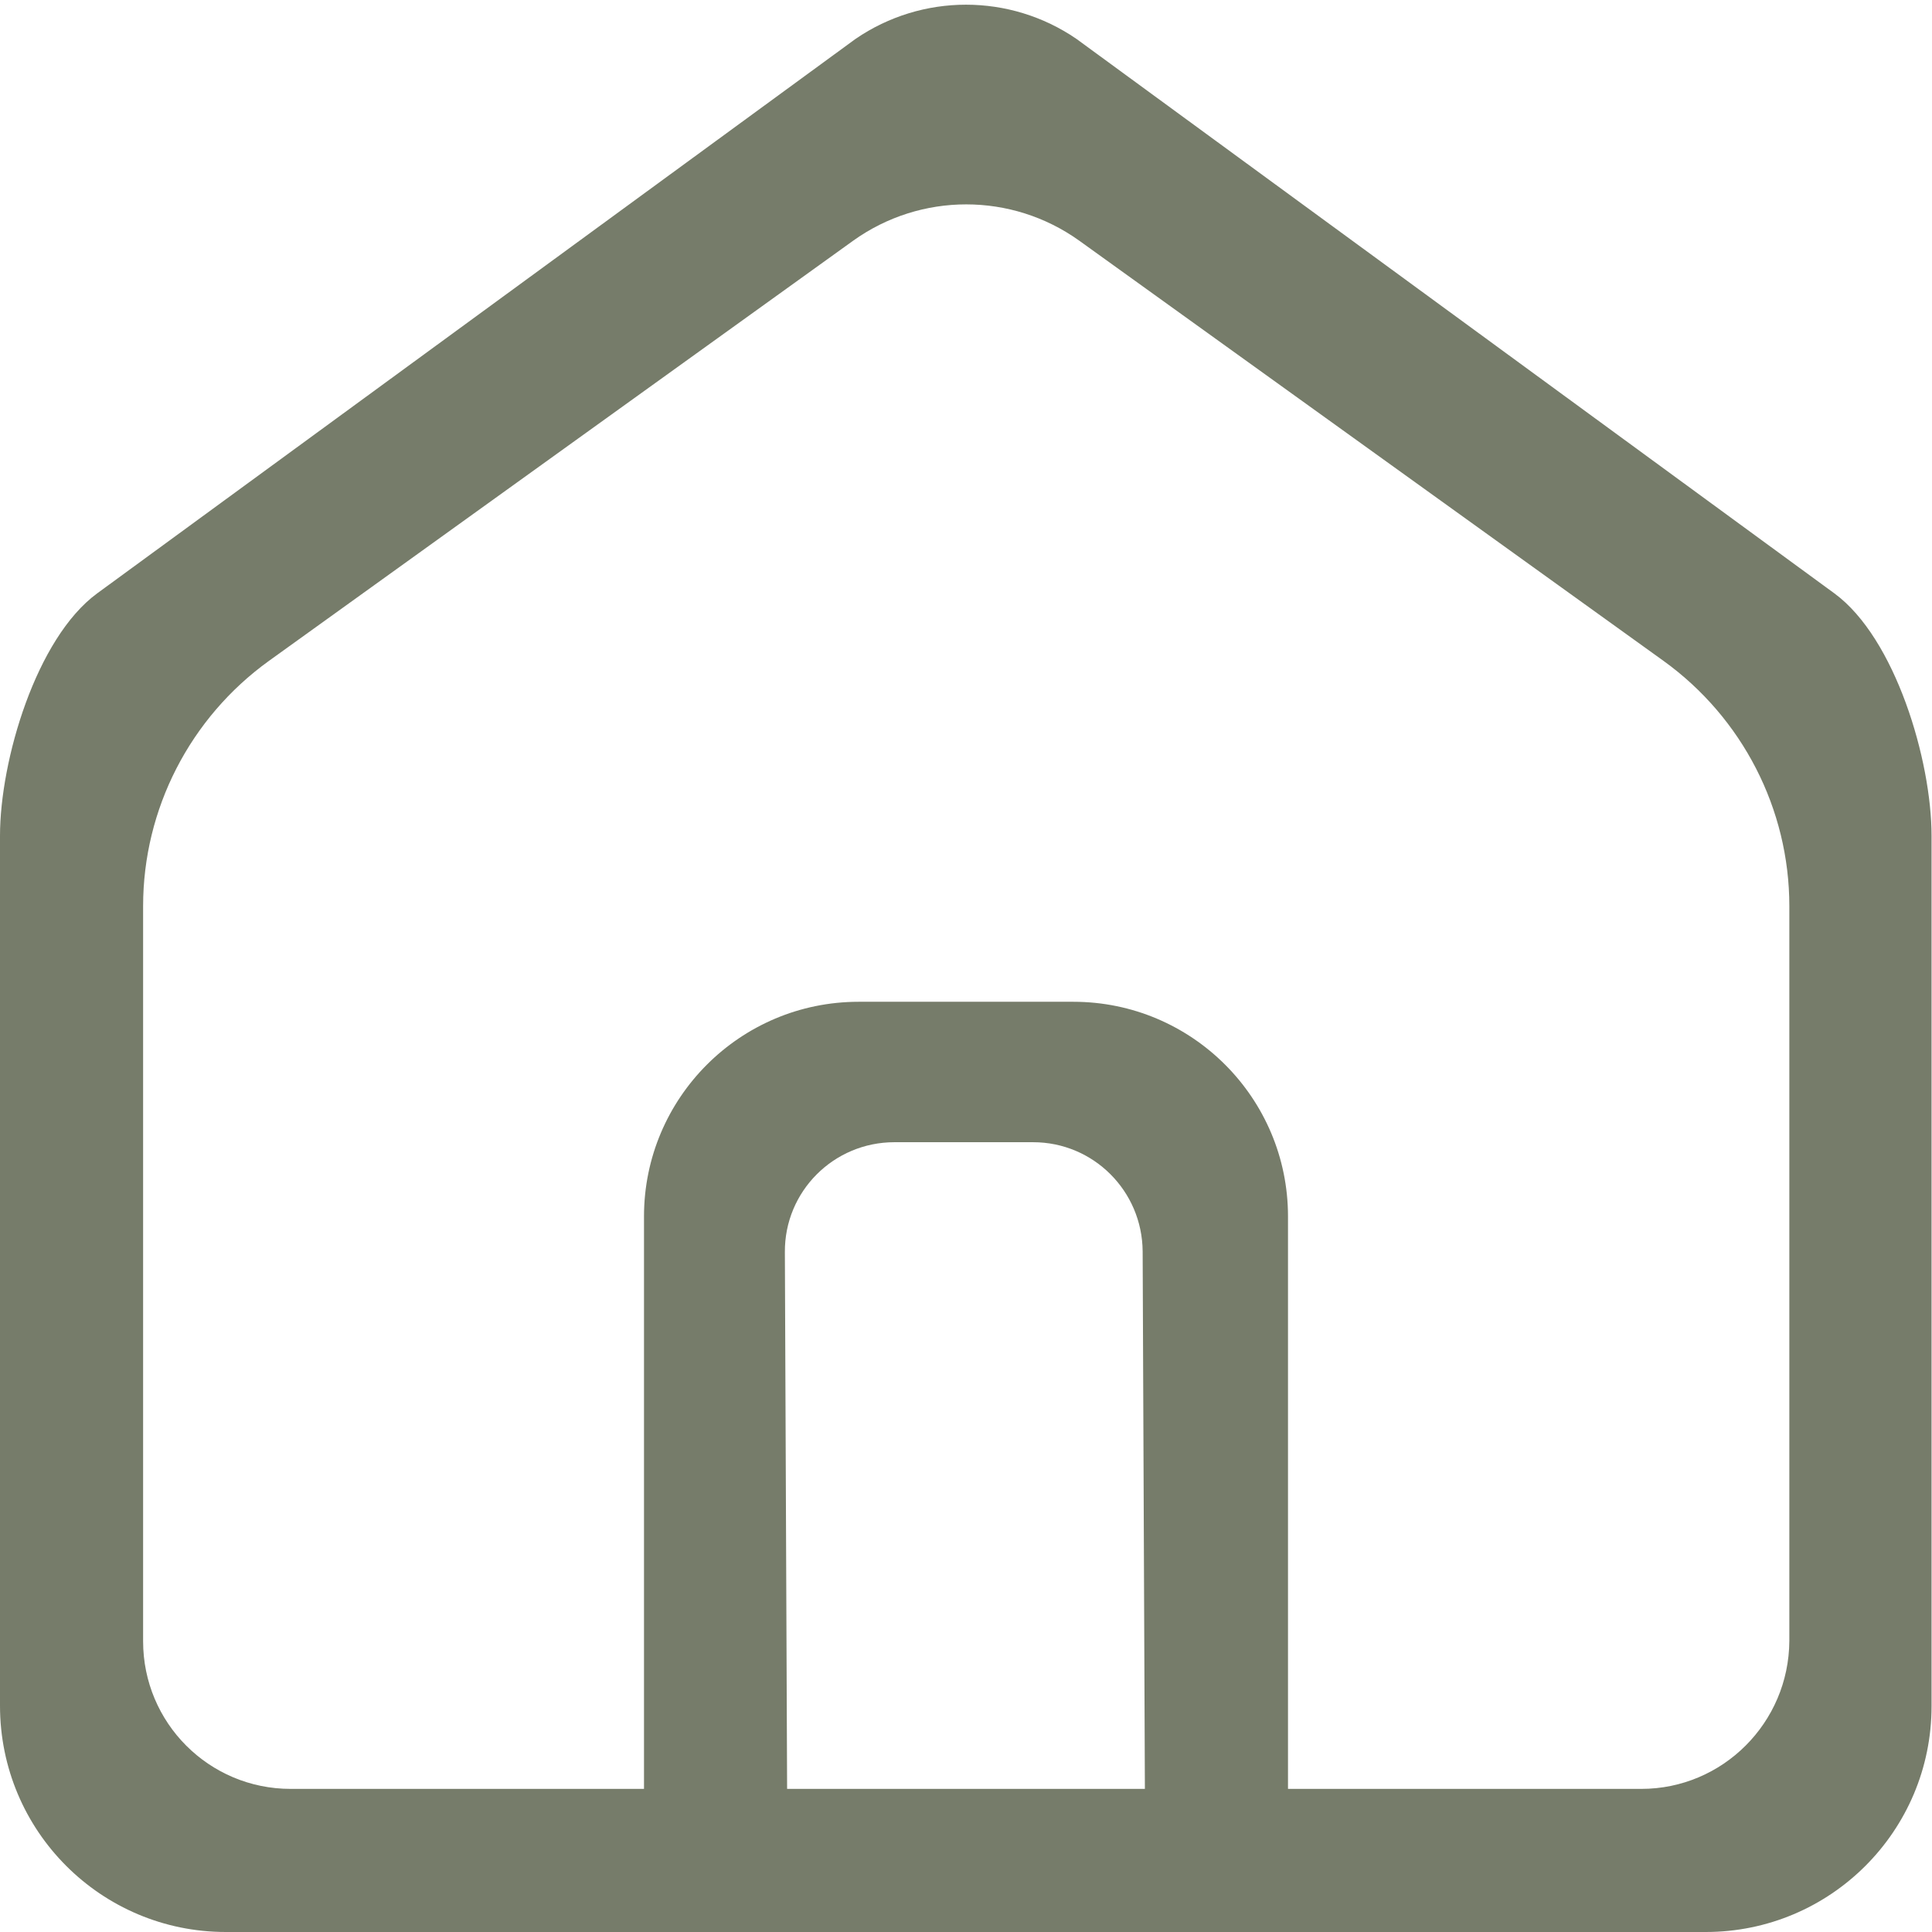 <?xml version="1.0" encoding="utf-8"?>
<!-- Generator: Adobe Illustrator 27.5.0, SVG Export Plug-In . SVG Version: 6.00 Build 0)  -->
<svg version="1.1" id="Layer_1" xmlns="http://www.w3.org/2000/svg" xmlns:xlink="http://www.w3.org/1999/xlink" x="0px" y="0px"
	 viewBox="0 0 432 432" style="enable-background:new 0 0 432 432;" xml:space="preserve">
<style type="text/css">
	.st0{fill:#767C6A;}
</style>
<path class="st0" d="M240.7,8.7c-14.9-10.2-34.5-10.2-49.4,0L21.7,132.7C8.1,142.7,0,170,0,186.9v194.5C0,409.4,22.6,432,50.5,432
	h330.9c27.9,0,50.5-22.6,50.5-50.5V186.9c0-16.9-8.1-44.2-21.7-54.2L240.7,8.7z M256,400h-80l-0.5-120
	c-0.1-13.6,10.9-24.6,24.5-24.6h31c13.5,0,24.4,10.9,24.5,24.4L256,400z M367,400h-79v-128c0-26.5-21.5-48-48-48H192
	c-26.5,0-48,21.5-48,48v128H65c-18.3,0-33-14.8-33-33V202.6c0-21.7,10.5-42.1,28.1-54.8l130.7-94c15.1-10.8,35.4-10.8,50.5,0
	l130.7,94c17.6,12.7,28.1,33.1,28.1,54.8v164.3C400,385.2,385.2,400,367,400z"/>
</svg>

